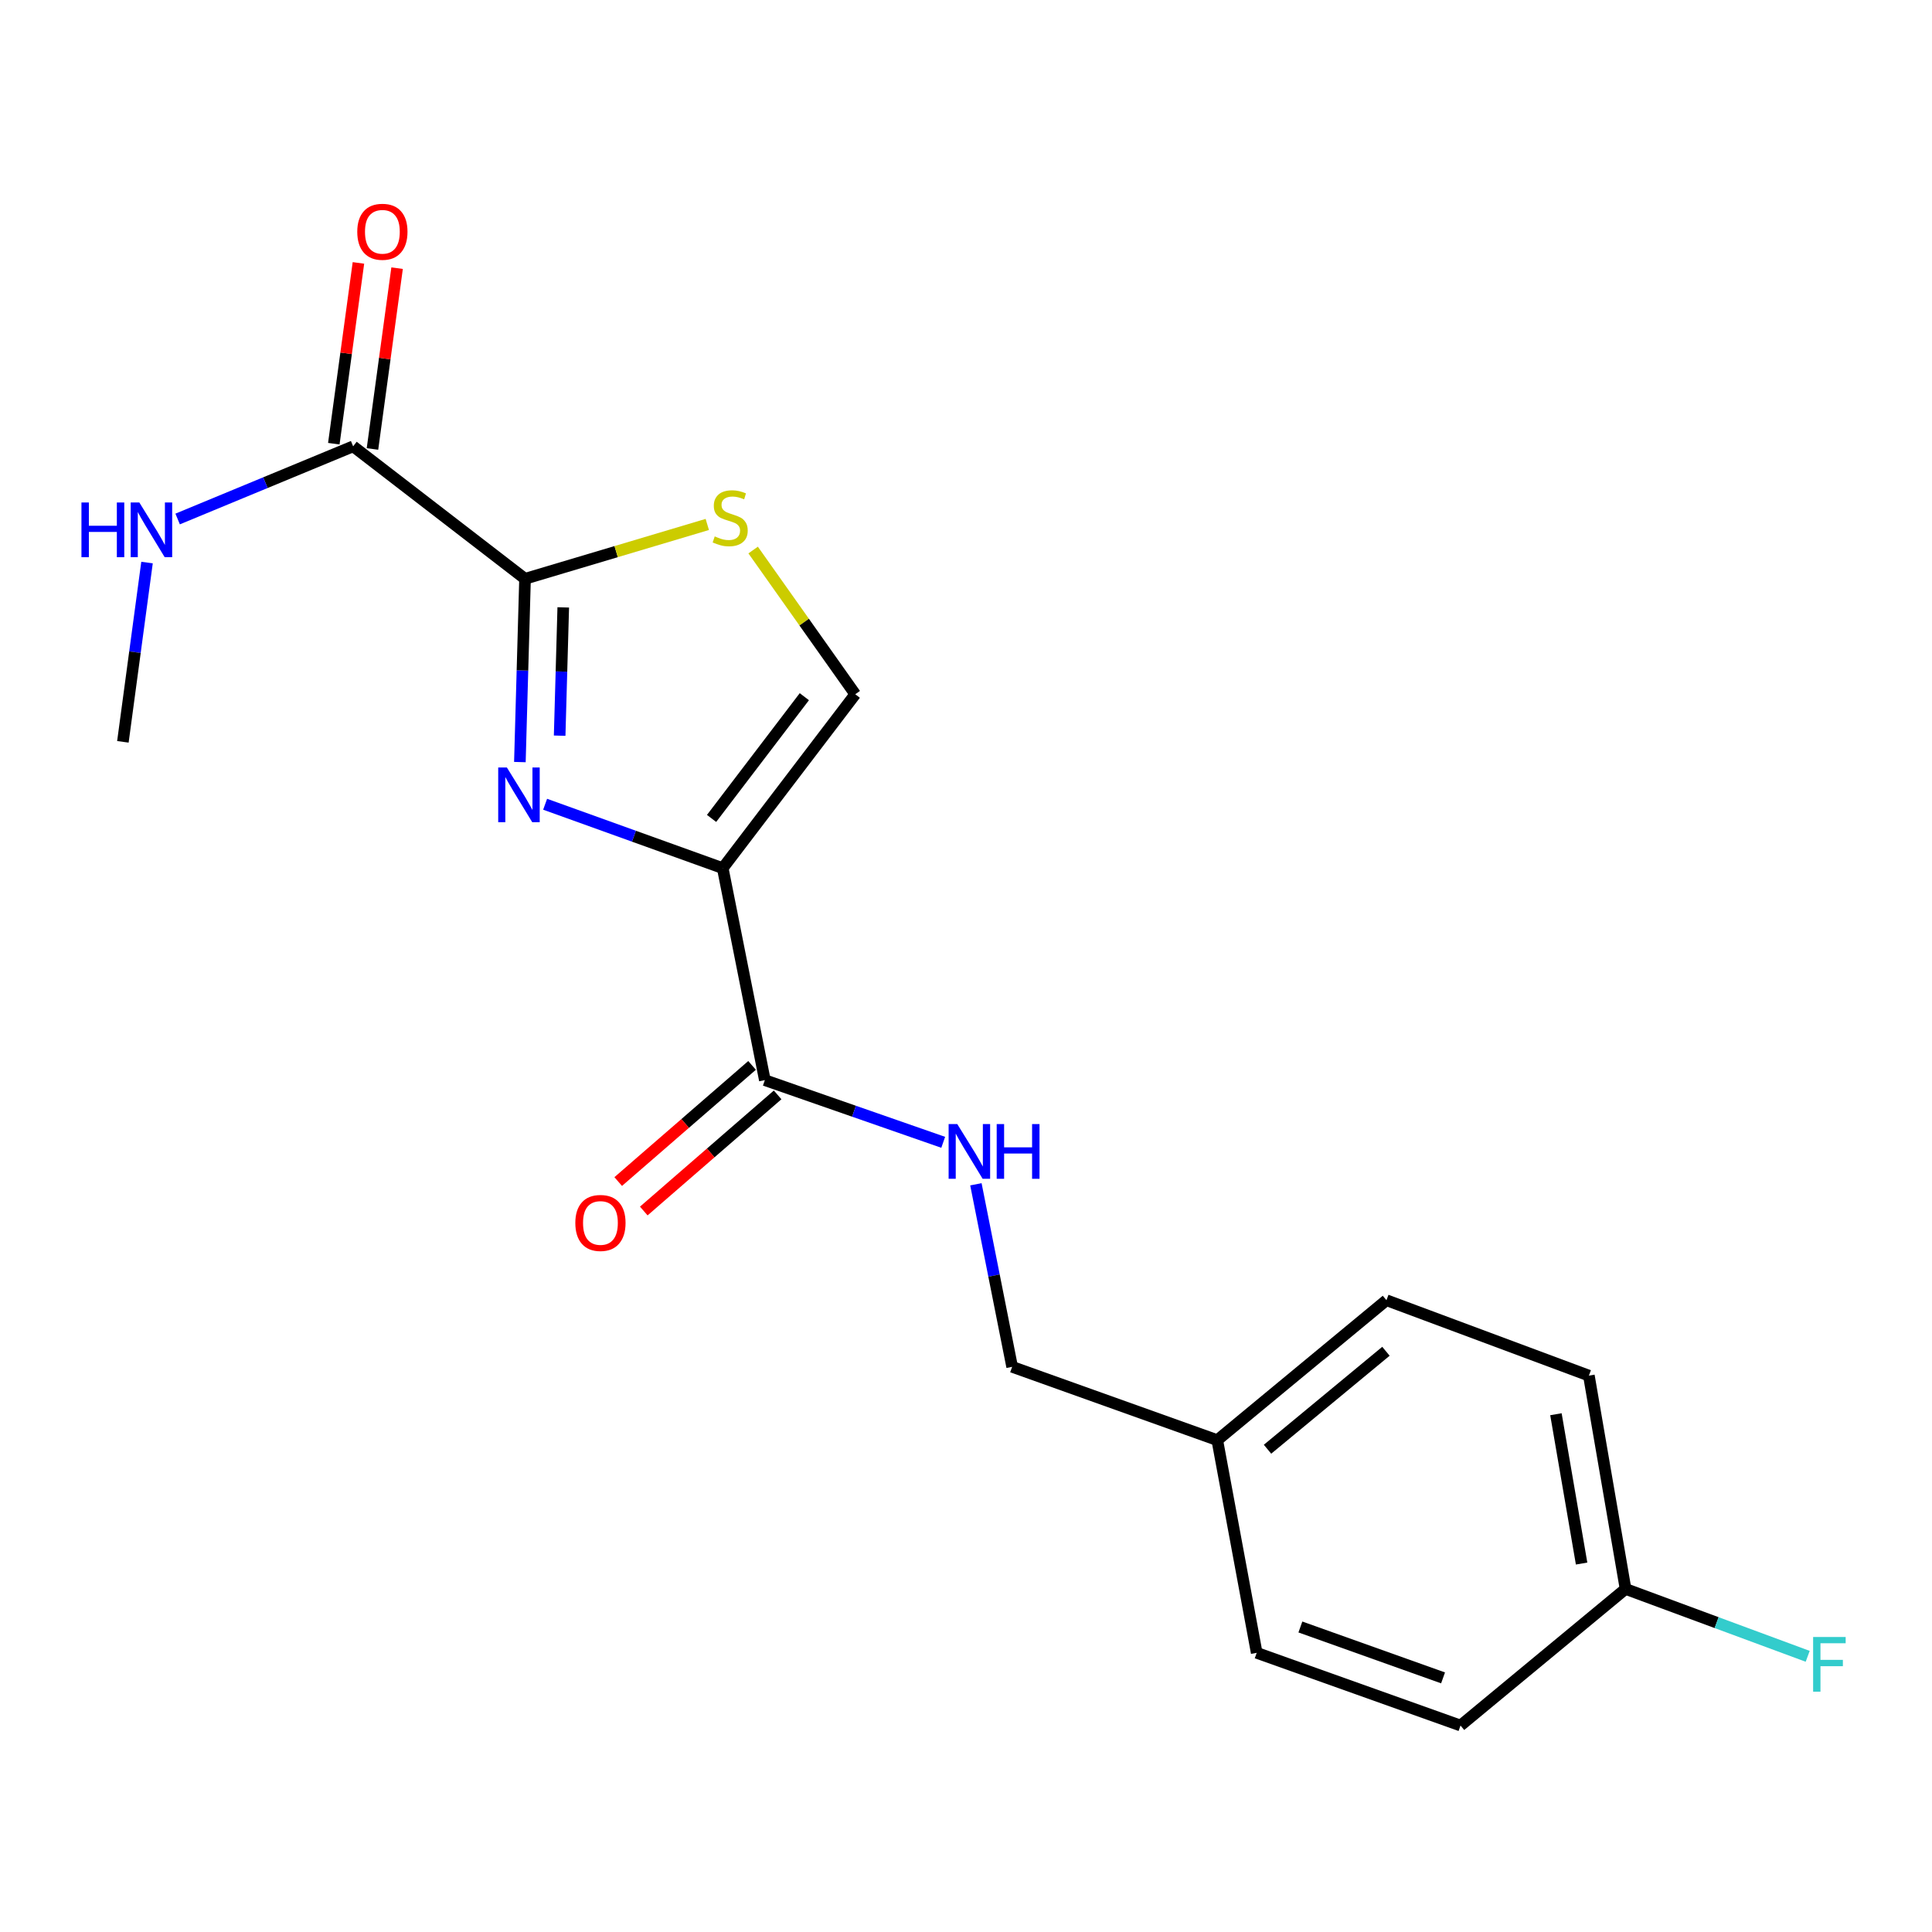 <?xml version='1.0' encoding='iso-8859-1'?>
<svg version='1.1' baseProfile='full'
              xmlns='http://www.w3.org/2000/svg'
                      xmlns:rdkit='http://www.rdkit.org/xml'
                      xmlns:xlink='http://www.w3.org/1999/xlink'
                  xml:space='preserve'
width='1000px' height='1000px' viewBox='0 0 1000 1000'>
<!-- END OF HEADER -->
<rect style='opacity:1.0;fill:#FFFFFF;stroke:none' width='1000' height='1000' x='0' y='0'> </rect>
<path class='bond-0' d='M 374.084,449.358 L 328.12,432.818' style='fill:none;fill-rule:evenodd;stroke:#000000;stroke-width:6px;stroke-linecap:butt;stroke-linejoin:miter;stroke-opacity:1' />
<path class='bond-0' d='M 328.12,432.818 L 282.155,416.277' style='fill:none;fill-rule:evenodd;stroke:#0000FF;stroke-width:6px;stroke-linecap:butt;stroke-linejoin:miter;stroke-opacity:1' />
<path class='bond-3' d='M 374.084,449.358 L 395.883,559.082' style='fill:none;fill-rule:evenodd;stroke:#000000;stroke-width:6px;stroke-linecap:butt;stroke-linejoin:miter;stroke-opacity:1' />
<path class='bond-4' d='M 374.084,449.358 L 442.678,359.347' style='fill:none;fill-rule:evenodd;stroke:#000000;stroke-width:6px;stroke-linecap:butt;stroke-linejoin:miter;stroke-opacity:1' />
<path class='bond-4' d='M 368.311,423.616 L 416.327,360.608' style='fill:none;fill-rule:evenodd;stroke:#000000;stroke-width:6px;stroke-linecap:butt;stroke-linejoin:miter;stroke-opacity:1' />
<path class='bond-1' d='M 269.089,394.447 L 270.422,347.014' style='fill:none;fill-rule:evenodd;stroke:#0000FF;stroke-width:6px;stroke-linecap:butt;stroke-linejoin:miter;stroke-opacity:1' />
<path class='bond-1' d='M 270.422,347.014 L 271.754,299.582' style='fill:none;fill-rule:evenodd;stroke:#000000;stroke-width:6px;stroke-linecap:butt;stroke-linejoin:miter;stroke-opacity:1' />
<path class='bond-1' d='M 289.675,380.784 L 290.608,347.582' style='fill:none;fill-rule:evenodd;stroke:#0000FF;stroke-width:6px;stroke-linecap:butt;stroke-linejoin:miter;stroke-opacity:1' />
<path class='bond-1' d='M 290.608,347.582 L 291.541,314.379' style='fill:none;fill-rule:evenodd;stroke:#000000;stroke-width:6px;stroke-linecap:butt;stroke-linejoin:miter;stroke-opacity:1' />
<path class='bond-5' d='M 271.754,299.582 L 182.786,231.021' style='fill:none;fill-rule:evenodd;stroke:#000000;stroke-width:6px;stroke-linecap:butt;stroke-linejoin:miter;stroke-opacity:1' />
<path class='bond-19' d='M 271.754,299.582 L 318.924,285.518' style='fill:none;fill-rule:evenodd;stroke:#000000;stroke-width:6px;stroke-linecap:butt;stroke-linejoin:miter;stroke-opacity:1' />
<path class='bond-19' d='M 318.924,285.518 L 366.093,271.455' style='fill:none;fill-rule:evenodd;stroke:#CCCC00;stroke-width:6px;stroke-linecap:butt;stroke-linejoin:miter;stroke-opacity:1' />
<path class='bond-2' d='M 389.824,284.7 L 416.251,322.024' style='fill:none;fill-rule:evenodd;stroke:#CCCC00;stroke-width:6px;stroke-linecap:butt;stroke-linejoin:miter;stroke-opacity:1' />
<path class='bond-2' d='M 416.251,322.024 L 442.678,359.347' style='fill:none;fill-rule:evenodd;stroke:#000000;stroke-width:6px;stroke-linecap:butt;stroke-linejoin:miter;stroke-opacity:1' />
<path class='bond-6' d='M 395.883,559.082 L 442.044,575.172' style='fill:none;fill-rule:evenodd;stroke:#000000;stroke-width:6px;stroke-linecap:butt;stroke-linejoin:miter;stroke-opacity:1' />
<path class='bond-6' d='M 442.044,575.172 L 488.205,591.261' style='fill:none;fill-rule:evenodd;stroke:#0000FF;stroke-width:6px;stroke-linecap:butt;stroke-linejoin:miter;stroke-opacity:1' />
<path class='bond-7' d='M 389.266,551.455 L 354.625,581.51' style='fill:none;fill-rule:evenodd;stroke:#000000;stroke-width:6px;stroke-linecap:butt;stroke-linejoin:miter;stroke-opacity:1' />
<path class='bond-7' d='M 354.625,581.51 L 319.985,611.566' style='fill:none;fill-rule:evenodd;stroke:#FF0000;stroke-width:6px;stroke-linecap:butt;stroke-linejoin:miter;stroke-opacity:1' />
<path class='bond-7' d='M 402.5,566.709 L 367.86,596.764' style='fill:none;fill-rule:evenodd;stroke:#000000;stroke-width:6px;stroke-linecap:butt;stroke-linejoin:miter;stroke-opacity:1' />
<path class='bond-7' d='M 367.86,596.764 L 333.219,626.819' style='fill:none;fill-rule:evenodd;stroke:#FF0000;stroke-width:6px;stroke-linecap:butt;stroke-linejoin:miter;stroke-opacity:1' />
<path class='bond-8' d='M 192.791,232.384 L 199.162,185.597' style='fill:none;fill-rule:evenodd;stroke:#000000;stroke-width:6px;stroke-linecap:butt;stroke-linejoin:miter;stroke-opacity:1' />
<path class='bond-8' d='M 199.162,185.597 L 205.534,138.811' style='fill:none;fill-rule:evenodd;stroke:#FF0000;stroke-width:6px;stroke-linecap:butt;stroke-linejoin:miter;stroke-opacity:1' />
<path class='bond-8' d='M 172.781,229.659 L 179.152,182.872' style='fill:none;fill-rule:evenodd;stroke:#000000;stroke-width:6px;stroke-linecap:butt;stroke-linejoin:miter;stroke-opacity:1' />
<path class='bond-8' d='M 179.152,182.872 L 185.524,136.086' style='fill:none;fill-rule:evenodd;stroke:#FF0000;stroke-width:6px;stroke-linecap:butt;stroke-linejoin:miter;stroke-opacity:1' />
<path class='bond-9' d='M 182.786,231.021 L 137.365,249.827' style='fill:none;fill-rule:evenodd;stroke:#000000;stroke-width:6px;stroke-linecap:butt;stroke-linejoin:miter;stroke-opacity:1' />
<path class='bond-9' d='M 137.365,249.827 L 91.945,268.633' style='fill:none;fill-rule:evenodd;stroke:#0000FF;stroke-width:6px;stroke-linecap:butt;stroke-linejoin:miter;stroke-opacity:1' />
<path class='bond-10' d='M 505.123,612.983 L 514.503,660.225' style='fill:none;fill-rule:evenodd;stroke:#0000FF;stroke-width:6px;stroke-linecap:butt;stroke-linejoin:miter;stroke-opacity:1' />
<path class='bond-10' d='M 514.503,660.225 L 523.883,707.467' style='fill:none;fill-rule:evenodd;stroke:#000000;stroke-width:6px;stroke-linecap:butt;stroke-linejoin:miter;stroke-opacity:1' />
<path class='bond-18' d='M 76.1,291.177 L 69.852,337.575' style='fill:none;fill-rule:evenodd;stroke:#0000FF;stroke-width:6px;stroke-linecap:butt;stroke-linejoin:miter;stroke-opacity:1' />
<path class='bond-18' d='M 69.852,337.575 L 63.604,383.973' style='fill:none;fill-rule:evenodd;stroke:#000000;stroke-width:6px;stroke-linecap:butt;stroke-linejoin:miter;stroke-opacity:1' />
<path class='bond-12' d='M 523.883,707.467 L 630.061,745.421' style='fill:none;fill-rule:evenodd;stroke:#000000;stroke-width:6px;stroke-linecap:butt;stroke-linejoin:miter;stroke-opacity:1' />
<path class='bond-11' d='M 841.386,822.43 L 822.403,712.022' style='fill:none;fill-rule:evenodd;stroke:#000000;stroke-width:6px;stroke-linecap:butt;stroke-linejoin:miter;stroke-opacity:1' />
<path class='bond-11' d='M 818.636,809.291 L 805.348,732.005' style='fill:none;fill-rule:evenodd;stroke:#000000;stroke-width:6px;stroke-linecap:butt;stroke-linejoin:miter;stroke-opacity:1' />
<path class='bond-13' d='M 841.386,822.43 L 888.523,839.868' style='fill:none;fill-rule:evenodd;stroke:#000000;stroke-width:6px;stroke-linecap:butt;stroke-linejoin:miter;stroke-opacity:1' />
<path class='bond-13' d='M 888.523,839.868 L 935.659,857.306' style='fill:none;fill-rule:evenodd;stroke:#33CCCC;stroke-width:6px;stroke-linecap:butt;stroke-linejoin:miter;stroke-opacity:1' />
<path class='bond-20' d='M 841.386,822.43 L 755.963,893.133' style='fill:none;fill-rule:evenodd;stroke:#000000;stroke-width:6px;stroke-linecap:butt;stroke-linejoin:miter;stroke-opacity:1' />
<path class='bond-16' d='M 630.061,745.421 L 650.469,855.504' style='fill:none;fill-rule:evenodd;stroke:#000000;stroke-width:6px;stroke-linecap:butt;stroke-linejoin:miter;stroke-opacity:1' />
<path class='bond-17' d='M 630.061,745.421 L 717.627,672.99' style='fill:none;fill-rule:evenodd;stroke:#000000;stroke-width:6px;stroke-linecap:butt;stroke-linejoin:miter;stroke-opacity:1' />
<path class='bond-17' d='M 656.068,750.118 L 717.364,699.416' style='fill:none;fill-rule:evenodd;stroke:#000000;stroke-width:6px;stroke-linecap:butt;stroke-linejoin:miter;stroke-opacity:1' />
<path class='bond-14' d='M 755.963,893.133 L 650.469,855.504' style='fill:none;fill-rule:evenodd;stroke:#000000;stroke-width:6px;stroke-linecap:butt;stroke-linejoin:miter;stroke-opacity:1' />
<path class='bond-14' d='M 746.924,868.468 L 673.078,842.128' style='fill:none;fill-rule:evenodd;stroke:#000000;stroke-width:6px;stroke-linecap:butt;stroke-linejoin:miter;stroke-opacity:1' />
<path class='bond-15' d='M 822.403,712.022 L 717.627,672.99' style='fill:none;fill-rule:evenodd;stroke:#000000;stroke-width:6px;stroke-linecap:butt;stroke-linejoin:miter;stroke-opacity:1' />
<path  class='atom-1' d='M 262.353 397.244
L 271.633 412.244
Q 272.553 413.724, 274.033 416.404
Q 275.513 419.084, 275.593 419.244
L 275.593 397.244
L 279.353 397.244
L 279.353 425.564
L 275.473 425.564
L 265.513 409.164
Q 264.353 407.244, 263.113 405.044
Q 261.913 402.844, 261.553 402.164
L 261.553 425.564
L 257.873 425.564
L 257.873 397.244
L 262.353 397.244
' fill='#0000FF'/>
<path  class='atom-3' d='M 369.944 277.641
Q 370.264 277.761, 371.584 278.321
Q 372.904 278.881, 374.344 279.241
Q 375.824 279.561, 377.264 279.561
Q 379.944 279.561, 381.504 278.281
Q 383.064 276.961, 383.064 274.681
Q 383.064 273.121, 382.264 272.161
Q 381.504 271.201, 380.304 270.681
Q 379.104 270.161, 377.104 269.561
Q 374.584 268.801, 373.064 268.081
Q 371.584 267.361, 370.504 265.841
Q 369.464 264.321, 369.464 261.761
Q 369.464 258.201, 371.864 256.001
Q 374.304 253.801, 379.104 253.801
Q 382.384 253.801, 386.104 255.361
L 385.184 258.441
Q 381.784 257.041, 379.224 257.041
Q 376.464 257.041, 374.944 258.201
Q 373.424 259.321, 373.464 261.281
Q 373.464 262.801, 374.224 263.721
Q 375.024 264.641, 376.144 265.161
Q 377.304 265.681, 379.224 266.281
Q 381.784 267.081, 383.304 267.881
Q 384.824 268.681, 385.904 270.321
Q 387.024 271.921, 387.024 274.681
Q 387.024 278.601, 384.384 280.721
Q 381.784 282.801, 377.424 282.801
Q 374.904 282.801, 372.984 282.241
Q 371.104 281.721, 368.864 280.801
L 369.944 277.641
' fill='#CCCC00'/>
<path  class='atom-7' d='M 495.487 581.822
L 504.767 596.822
Q 505.687 598.302, 507.167 600.982
Q 508.647 603.662, 508.727 603.822
L 508.727 581.822
L 512.487 581.822
L 512.487 610.142
L 508.607 610.142
L 498.647 593.742
Q 497.487 591.822, 496.247 589.622
Q 495.047 587.422, 494.687 586.742
L 494.687 610.142
L 491.007 610.142
L 491.007 581.822
L 495.487 581.822
' fill='#0000FF'/>
<path  class='atom-7' d='M 515.887 581.822
L 519.727 581.822
L 519.727 593.862
L 534.207 593.862
L 534.207 581.822
L 538.047 581.822
L 538.047 610.142
L 534.207 610.142
L 534.207 597.062
L 519.727 597.062
L 519.727 610.142
L 515.887 610.142
L 515.887 581.822
' fill='#0000FF'/>
<path  class='atom-8' d='M 297.786 632.995
Q 297.786 626.195, 301.146 622.395
Q 304.506 618.595, 310.786 618.595
Q 317.066 618.595, 320.426 622.395
Q 323.786 626.195, 323.786 632.995
Q 323.786 639.875, 320.386 643.795
Q 316.986 647.675, 310.786 647.675
Q 304.546 647.675, 301.146 643.795
Q 297.786 639.915, 297.786 632.995
M 310.786 644.475
Q 315.106 644.475, 317.426 641.595
Q 319.786 638.675, 319.786 632.995
Q 319.786 627.435, 317.426 624.635
Q 315.106 621.795, 310.786 621.795
Q 306.466 621.795, 304.106 624.595
Q 301.786 627.395, 301.786 632.995
Q 301.786 638.715, 304.106 641.595
Q 306.466 644.475, 310.786 644.475
' fill='#FF0000'/>
<path  class='atom-9' d='M 184.921 119.964
Q 184.921 113.164, 188.281 109.364
Q 191.641 105.564, 197.921 105.564
Q 204.201 105.564, 207.561 109.364
Q 210.921 113.164, 210.921 119.964
Q 210.921 126.844, 207.521 130.764
Q 204.121 134.644, 197.921 134.644
Q 191.681 134.644, 188.281 130.764
Q 184.921 126.884, 184.921 119.964
M 197.921 131.444
Q 202.241 131.444, 204.561 128.564
Q 206.921 125.644, 206.921 119.964
Q 206.921 114.404, 204.561 111.604
Q 202.241 108.764, 197.921 108.764
Q 193.601 108.764, 191.241 111.564
Q 188.921 114.364, 188.921 119.964
Q 188.921 125.684, 191.241 128.564
Q 193.601 131.444, 197.921 131.444
' fill='#FF0000'/>
<path  class='atom-10' d='M 42.16 260.089
L 46 260.089
L 46 272.129
L 60.48 272.129
L 60.48 260.089
L 64.32 260.089
L 64.32 288.409
L 60.48 288.409
L 60.48 275.329
L 46 275.329
L 46 288.409
L 42.16 288.409
L 42.16 260.089
' fill='#0000FF'/>
<path  class='atom-10' d='M 72.12 260.089
L 81.4 275.089
Q 82.32 276.569, 83.8 279.249
Q 85.28 281.929, 85.36 282.089
L 85.36 260.089
L 89.12 260.089
L 89.12 288.409
L 85.24 288.409
L 75.28 272.009
Q 74.12 270.089, 72.88 267.889
Q 71.68 265.689, 71.32 265.009
L 71.32 288.409
L 67.64 288.409
L 67.64 260.089
L 72.12 260.089
' fill='#0000FF'/>
<path  class='atom-14' d='M 938.471 847.302
L 955.311 847.302
L 955.311 850.542
L 942.271 850.542
L 942.271 859.142
L 953.871 859.142
L 953.871 862.422
L 942.271 862.422
L 942.271 875.622
L 938.471 875.622
L 938.471 847.302
' fill='#33CCCC'/>
</svg>
